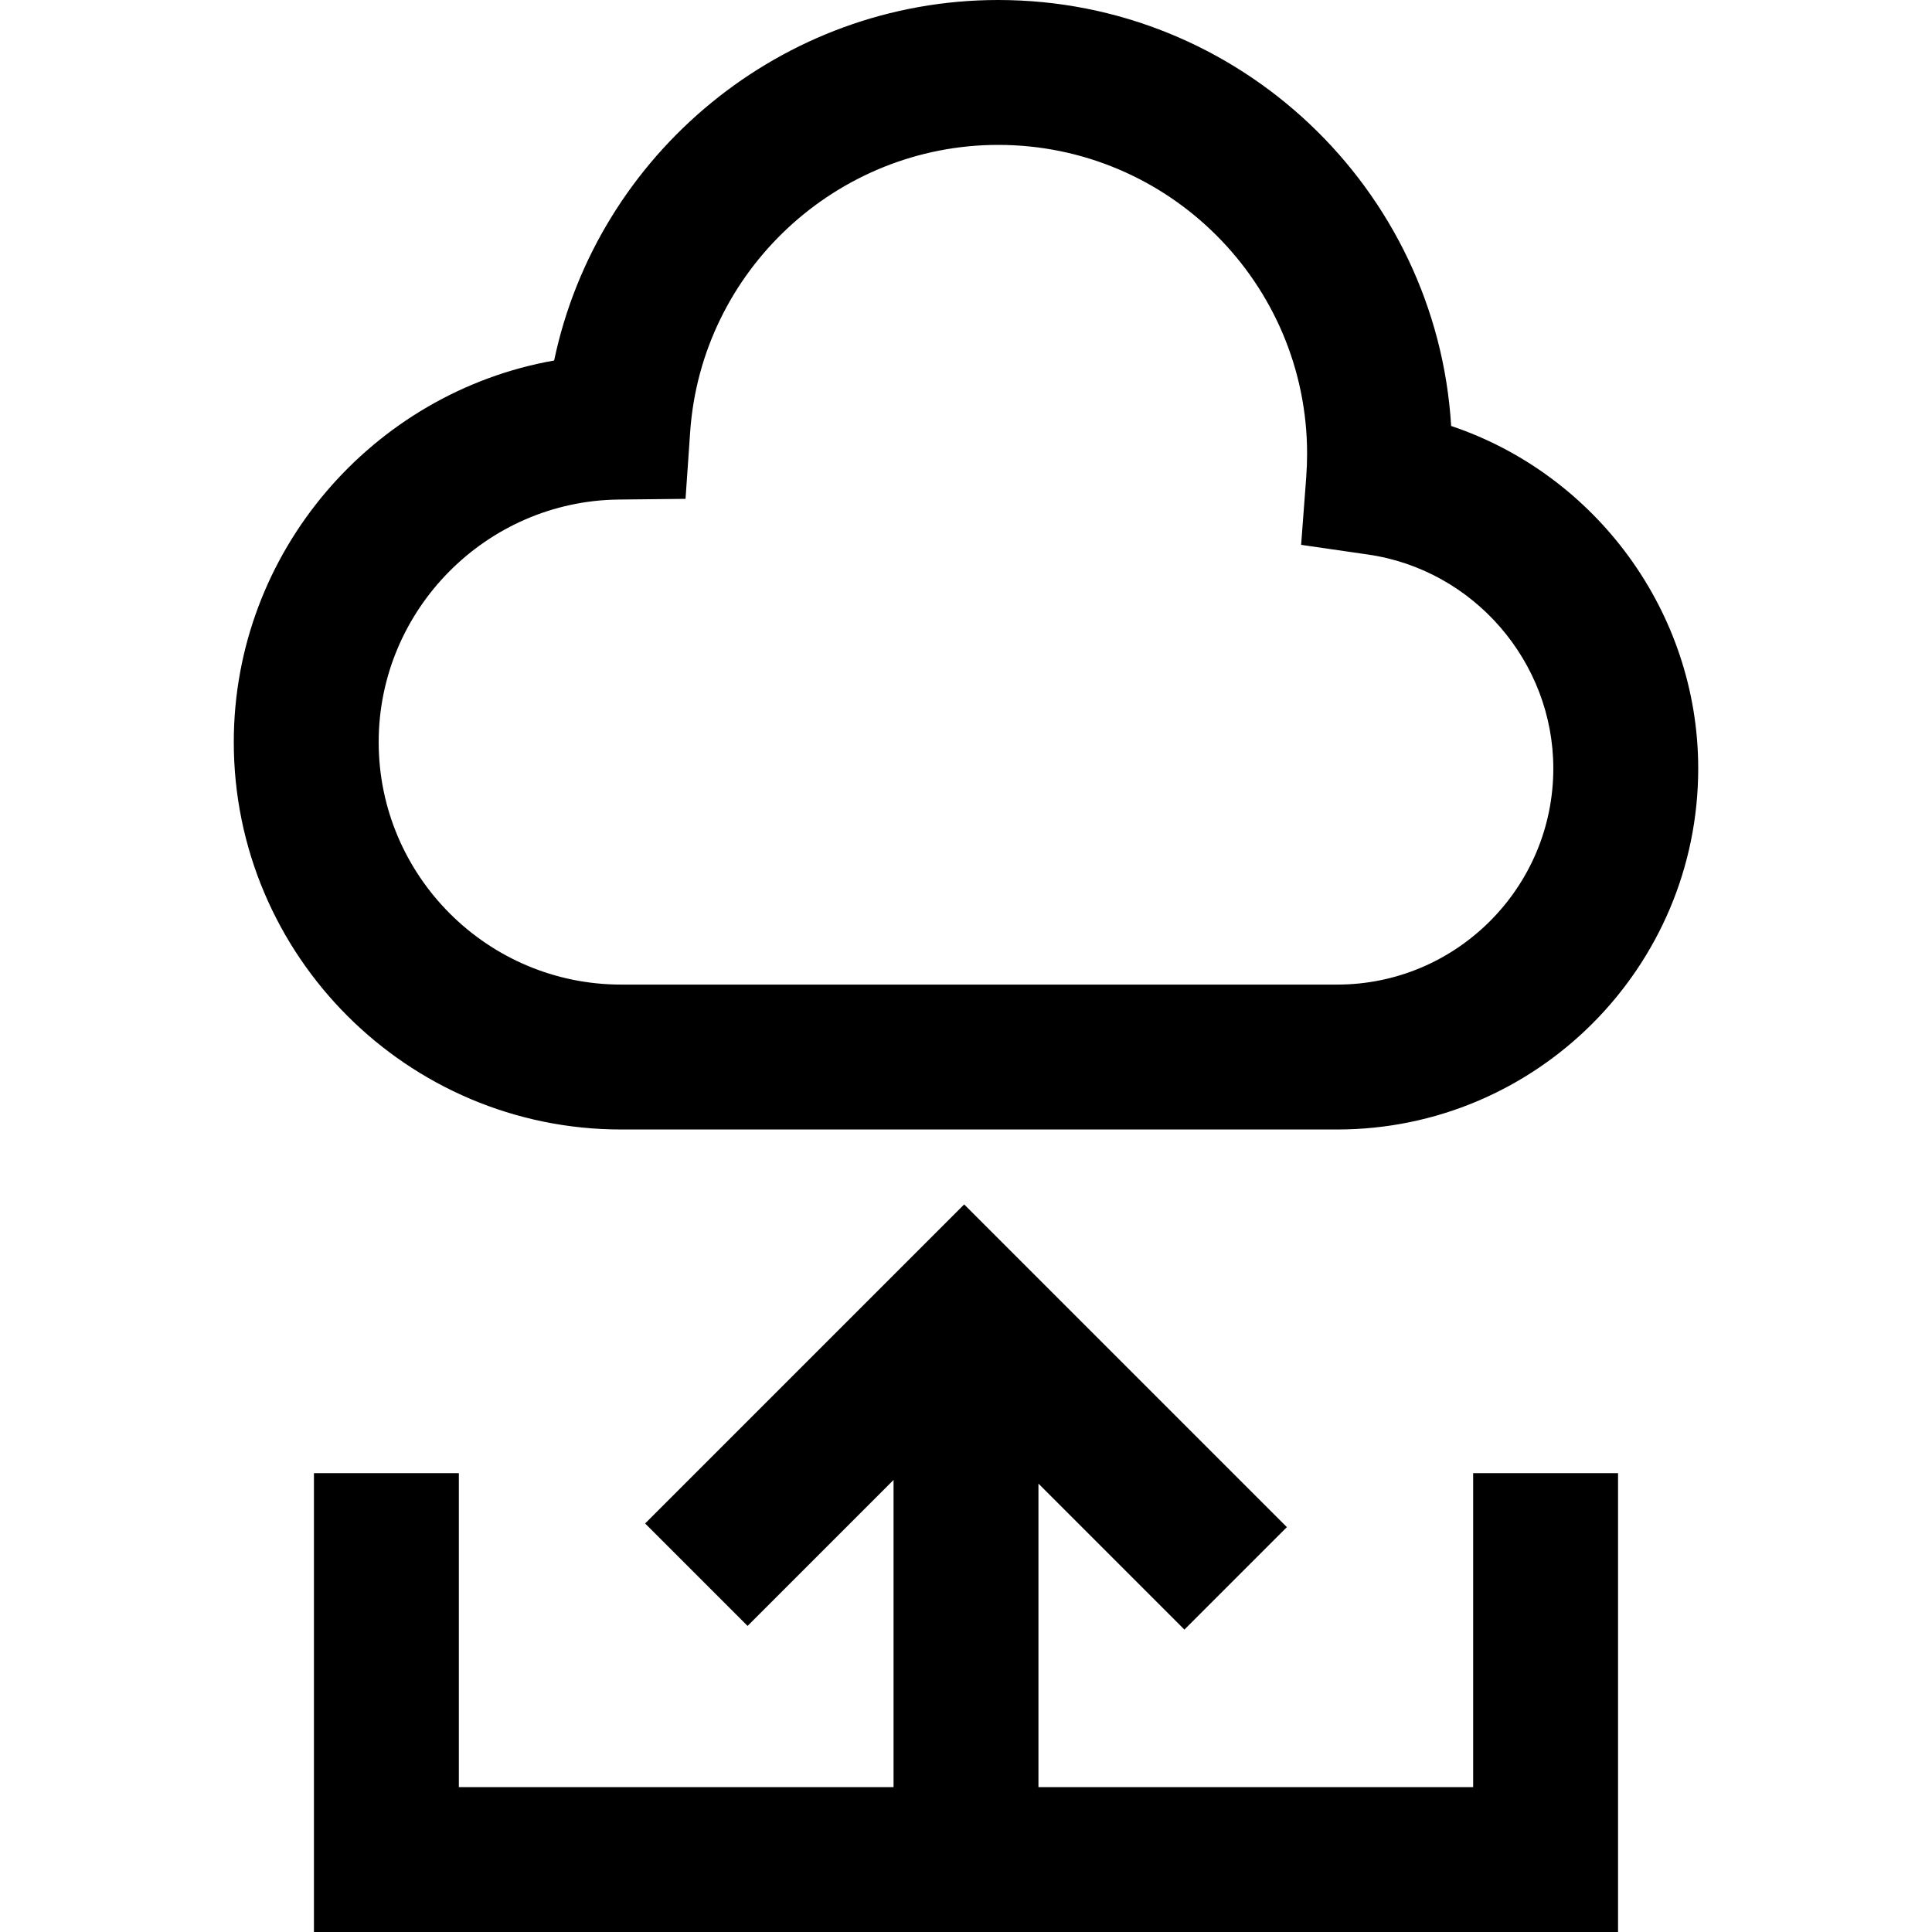 <?xml version="1.0" encoding="iso-8859-1"?>
<!-- Uploaded to: SVG Repo, www.svgrepo.com, Generator: SVG Repo Mixer Tools -->
<svg fill="#000000" height="800px" width="800px" version="1.1" id="Layer_1" xmlns="http://www.w3.org/2000/svg" xmlns:xlink="http://www.w3.org/1999/xlink" 
	 viewBox="0 0 512 512" xml:space="preserve">
<g>
	<g>
		<path d="M384.571,112.887C380.753,49.997,328.376,0,264.543,0c-57.357,0-106.205,40.818-117.691,95.537
			c-48.102,8.493-84.896,50.783-84.896,101.115c-0.001,56.614,46.058,102.674,102.673,102.674h189.737
			c52.758,0,95.679-42.921,95.679-95.679C450.044,162.179,422.857,125.731,384.571,112.887z M354.365,260.925H164.628
			c-35.441,0-64.274-28.832-64.274-64.274c0-35.064,28.526-63.892,63.589-64.264l17.731-0.187l1.222-17.688
			c2.945-42.68,38.81-76.113,81.646-76.113c45.133,0,81.851,36.719,81.851,81.851c0,2.076-0.081,4.184-0.237,6.267l-1.344,17.874
			l17.738,2.568c27.987,4.052,49.093,28.424,49.093,56.687C411.644,235.231,385.949,260.925,354.365,260.925z"/>
	</g>
</g>
<g>
	<g>
		<polygon points="390.4,390.4 390.4,473.6 275.2,473.6 275.2,393.176 313.883,431.86 341.036,404.708 255.514,319.185 
			170.964,403.734 198.117,430.886 236.8,392.203 236.8,473.6 121.6,473.6 121.6,390.4 83.2,390.4 83.2,512 428.8,512 428.8,390.4 
					"/>
	</g>
</g>
</svg>